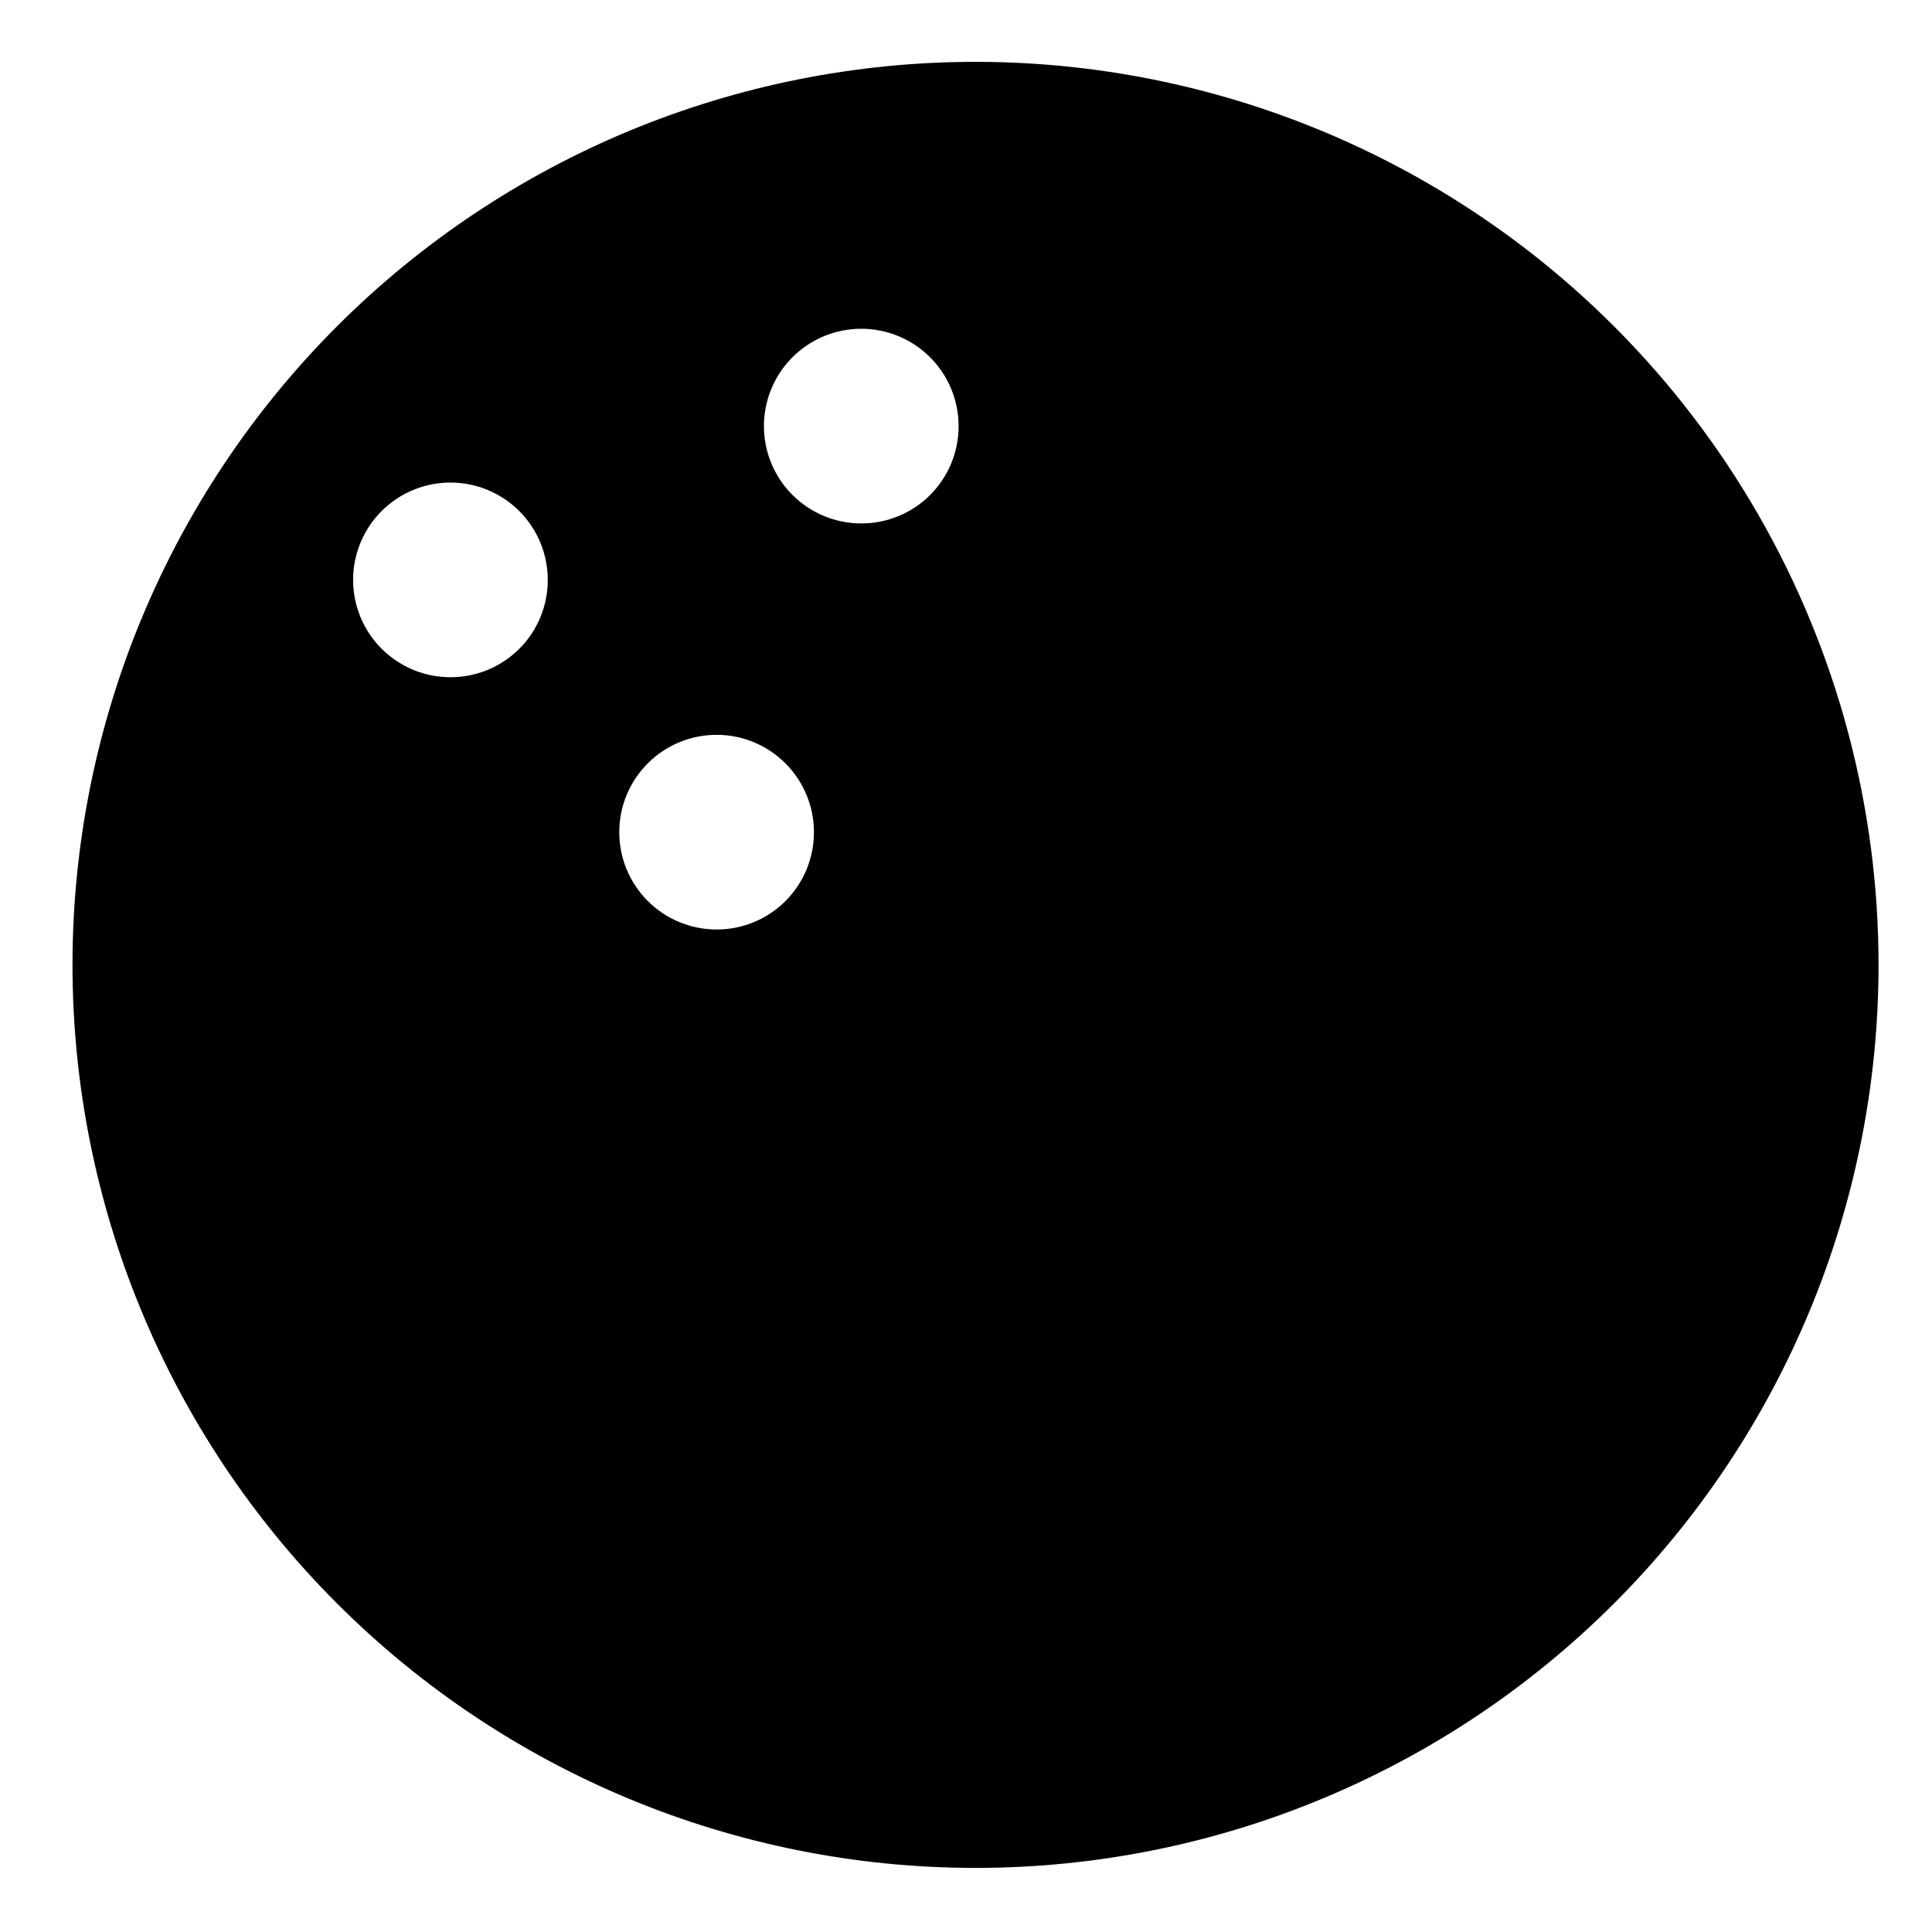 <?xml version="1.0" encoding="UTF-8"?>
<!-- Uploaded to: SVG Repo, www.svgrepo.com, Generator: SVG Repo Mixer Tools -->
<svg fill="#000000" width="800px" height="800px" version="1.1" viewBox="144 144 512 512" xmlns="http://www.w3.org/2000/svg">
 <path d="m402.47 160.39c-63.449 0.012-124.3 25.223-169.16 70.086-44.863 44.863-70.078 105.71-70.098 169.16-0.016 63.449 25.164 124.31 70.004 169.2 44.84 44.891 105.67 70.133 169.12 70.18 63.449 0.051 124.32-25.098 169.23-69.918 44.91-44.82 70.184-105.64 70.266-169.09 0.051-42.051-10.973-83.367-31.969-119.8-20.996-36.434-51.219-66.688-87.629-87.723-36.406-21.031-77.715-32.102-119.76-32.094zm-138.95 163.08c-6.852 0.043-13.438-2.648-18.309-7.469-4.867-4.824-7.613-11.387-7.637-18.242-0.023-6.852 2.684-13.43 7.519-18.285 4.836-4.856 11.406-7.59 18.258-7.594 6.856-0.004 13.426 2.719 18.27 7.566 4.844 4.852 7.555 11.426 7.543 18.281 0 6.809-2.699 13.344-7.504 18.168-4.809 4.824-11.328 7.547-18.141 7.574zm70.23 66.855c-6.844-0.039-13.391-2.797-18.199-7.668-4.809-4.867-7.488-11.449-7.441-18.293 0.043-6.844 2.809-13.391 7.68-18.195 4.871-4.809 11.457-7.481 18.301-7.43 6.844 0.047 13.387 2.812 18.188 7.691 4.805 4.875 7.473 11.457 7.422 18.301-0.043 6.84-2.801 13.379-7.668 18.18-4.867 4.801-11.441 7.469-18.281 7.414zm38.492-107.61c-6.84 0-13.402-2.719-18.238-7.555-4.84-4.836-7.555-11.398-7.555-18.238 0-6.844 2.715-13.402 7.555-18.242 4.836-4.836 11.398-7.555 18.238-7.555 6.84 0 13.402 2.719 18.238 7.555 4.84 4.84 7.559 11.398 7.559 18.242 0.012 6.844-2.703 13.414-7.543 18.254-4.84 4.84-11.41 7.555-18.254 7.539z"/>
</svg>